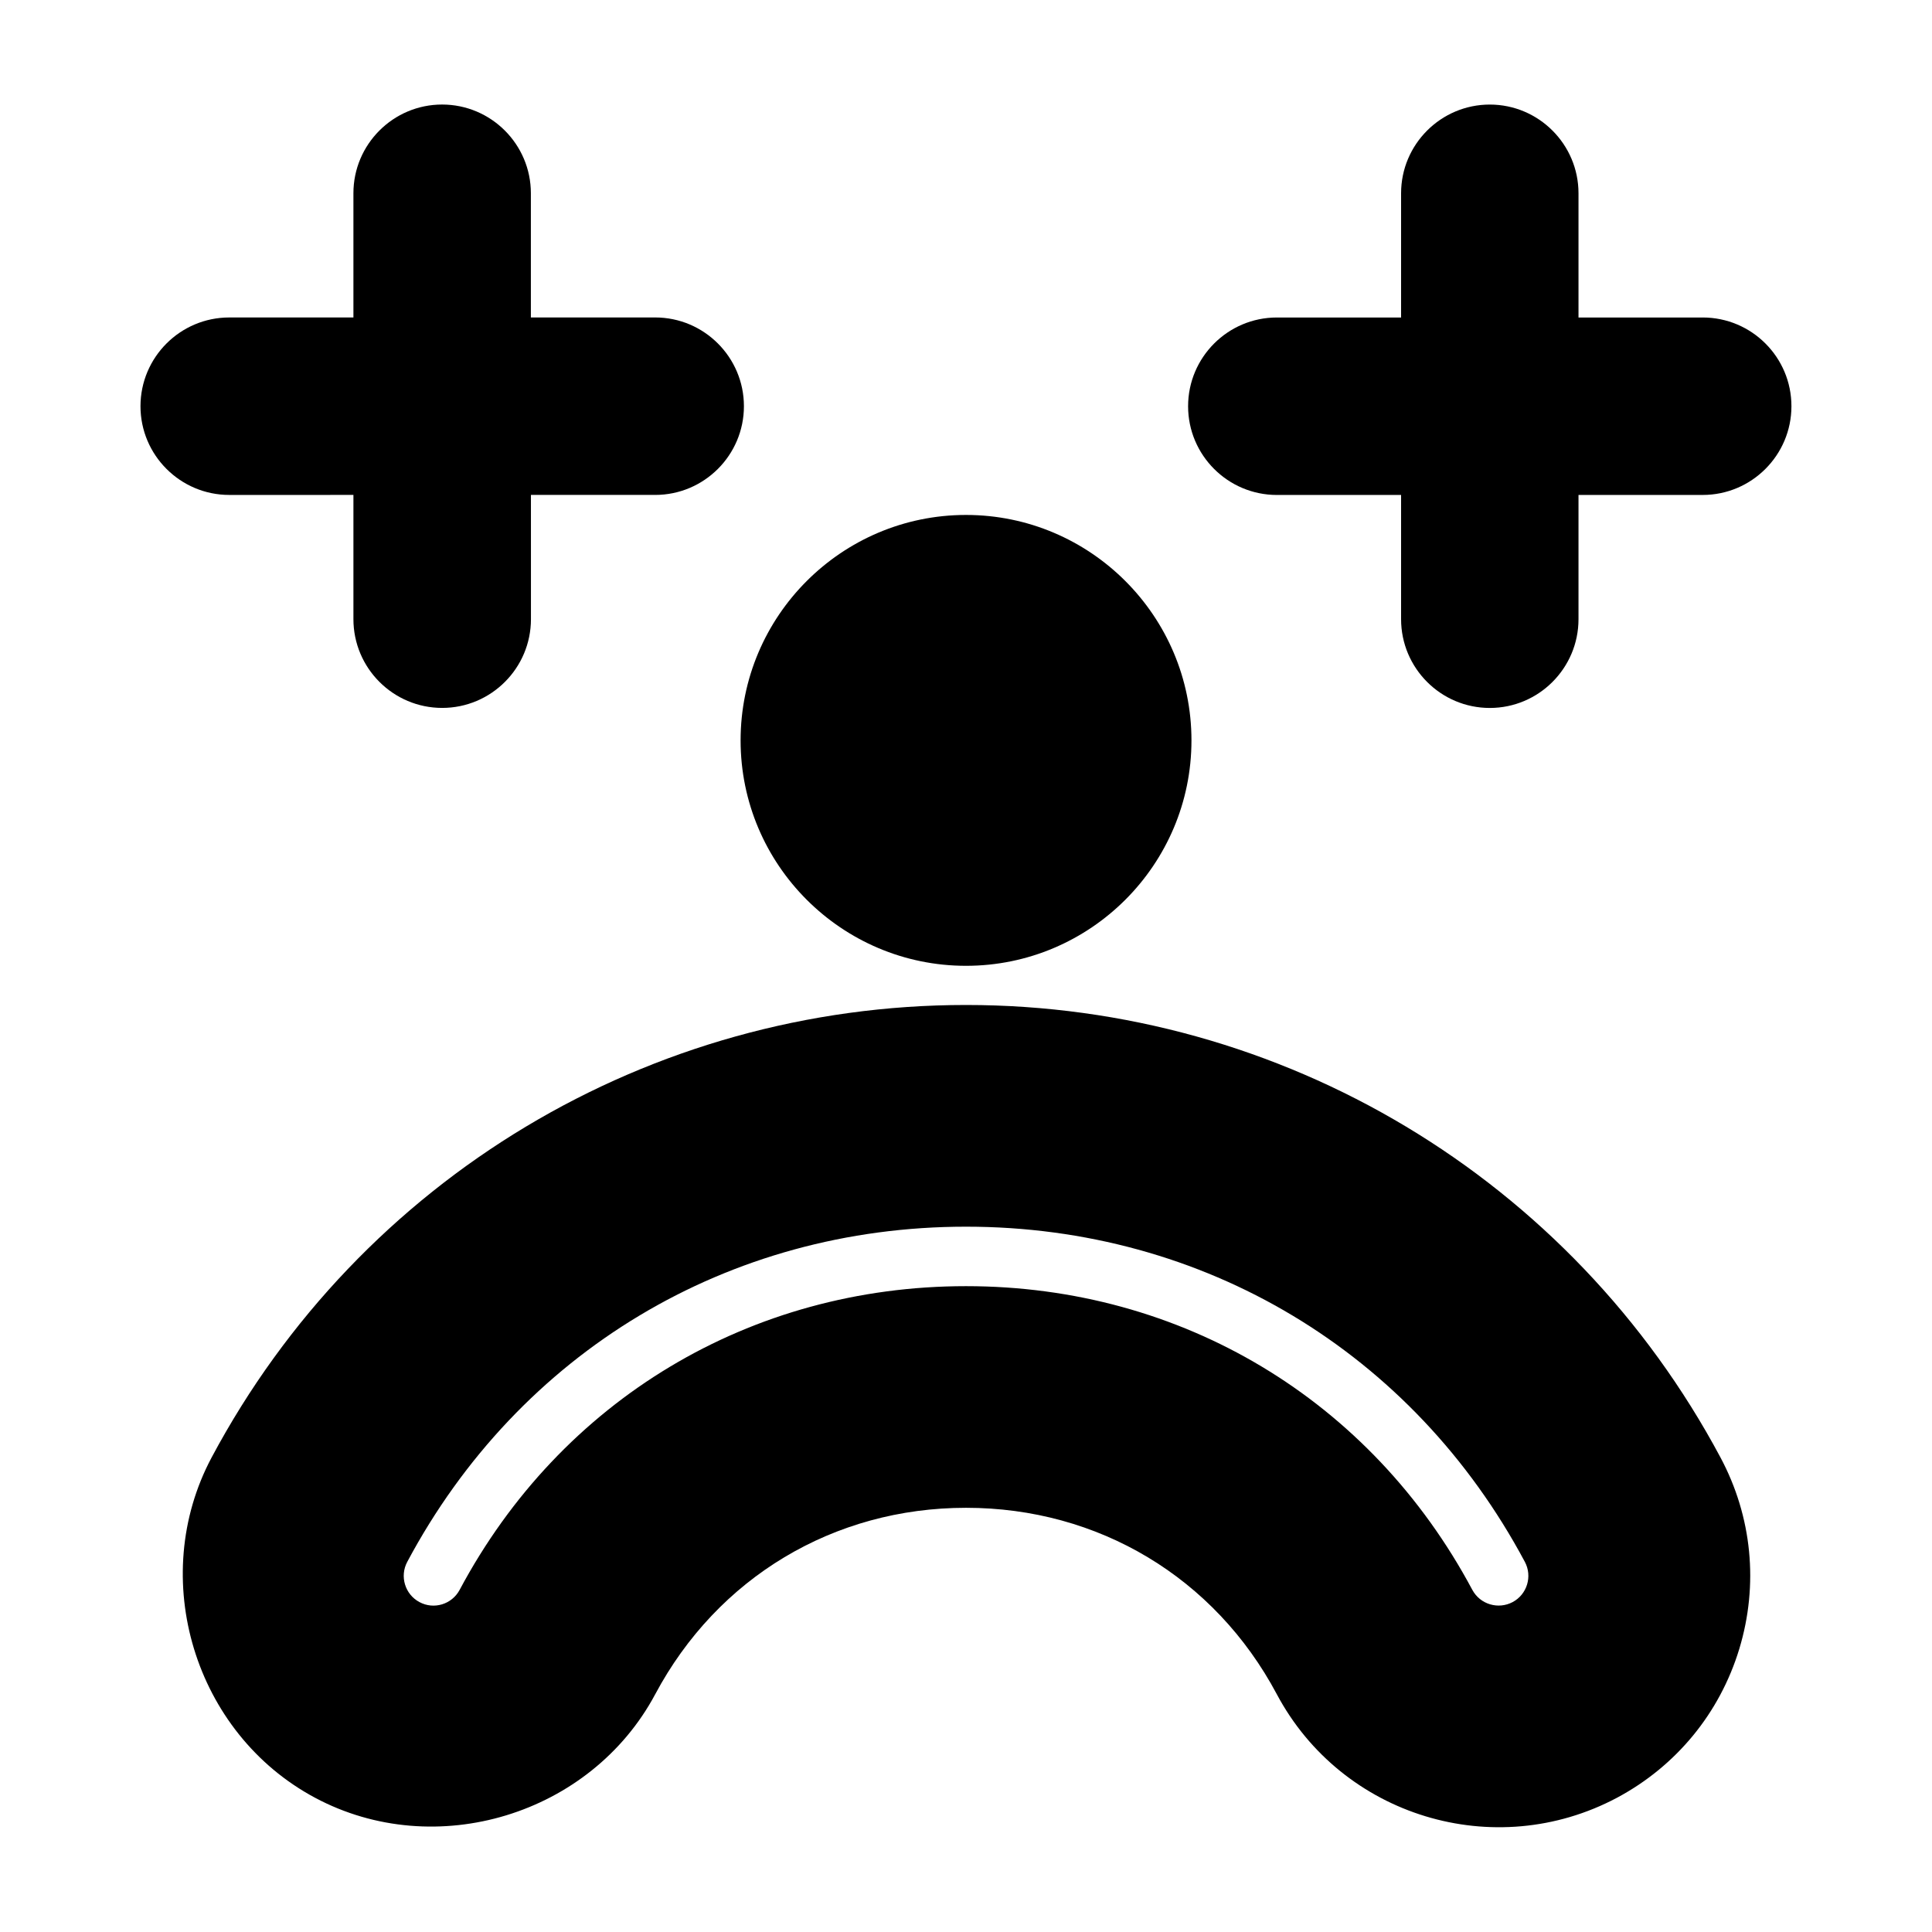 <?xml version="1.0" encoding="UTF-8"?>
<!-- Uploaded to: SVG Repo, www.svgrepo.com, Generator: SVG Repo Mixer Tools -->
<svg fill="#000000" width="800px" height="800px" version="1.1" viewBox="144 144 512 512" xmlns="http://www.w3.org/2000/svg">
 <g>
  <path d="m400 410.33c-83.836 0-160.45 45.957-199.92 119.92-17.035 31.961-4.582 73.066 27.395 90.164 31.945 17.082 73.102 4.519 90.168-27.426 16.516-30.938 47.312-49.406 82.371-49.406 35.078 0 65.875 18.469 82.355 49.406 17.254 32.371 57.688 44.715 90.168 27.426 15.695-8.391 27.207-22.402 32.387-39.422 5.164-17.035 3.402-35.062-4.977-50.742-39.504-73.965-116.11-119.92-199.95-119.92zm134.18 155c-26.906-50.398-77.066-80.484-134.18-80.484-57.121 0-107.3 30.086-134.19 80.484-2.047 3.84-6.816 5.305-10.645 3.242-3.84-2.047-5.289-6.832-3.242-10.66 29.676-55.609 85.035-88.828 148.07-88.828s118.41 33.203 148.11 88.828c2.047 3.824 0.598 8.613-3.242 10.66-3.797 2.016-8.602 0.629-10.68-3.242z"/>
  <path d="m237.66 275.16v32.922c0 12.973 10.547 23.523 23.523 23.523 12.973 0 23.523-10.547 23.523-23.523l-0.004-32.922h32.922c12.973 0 23.523-10.547 23.523-23.508 0-12.973-10.547-23.523-23.523-23.523l-32.938 0.004v-32.922c0-12.957-10.547-23.508-23.523-23.508-12.969 0.004-23.504 10.551-23.504 23.508v32.922h-32.906c-12.973 0-23.523 10.547-23.523 23.523 0 12.957 10.547 23.508 23.523 23.508z"/>
  <path d="m595.24 228.14h-32.922v-32.922c0-12.957-10.547-23.508-23.508-23.508-12.957 0-23.508 10.547-23.508 23.508v32.922h-32.922c-12.973 0-23.523 10.547-23.523 23.523 0 12.957 10.547 23.508 23.523 23.508h32.922v32.922c0 12.973 10.547 23.523 23.508 23.523 12.957 0 23.508-10.547 23.508-23.523v-32.926h32.922c12.957 0 23.508-10.547 23.508-23.508 0.012-12.973-10.535-23.52-23.508-23.52z"/>
  <path d="m400 399.95c32.953 0 59.75-26.797 59.75-59.734 0-32.953-26.797-59.75-59.75-59.75-32.938 0-59.734 26.797-59.734 59.75 0 32.938 26.797 59.734 59.734 59.734z"/>
 </g>
</svg>